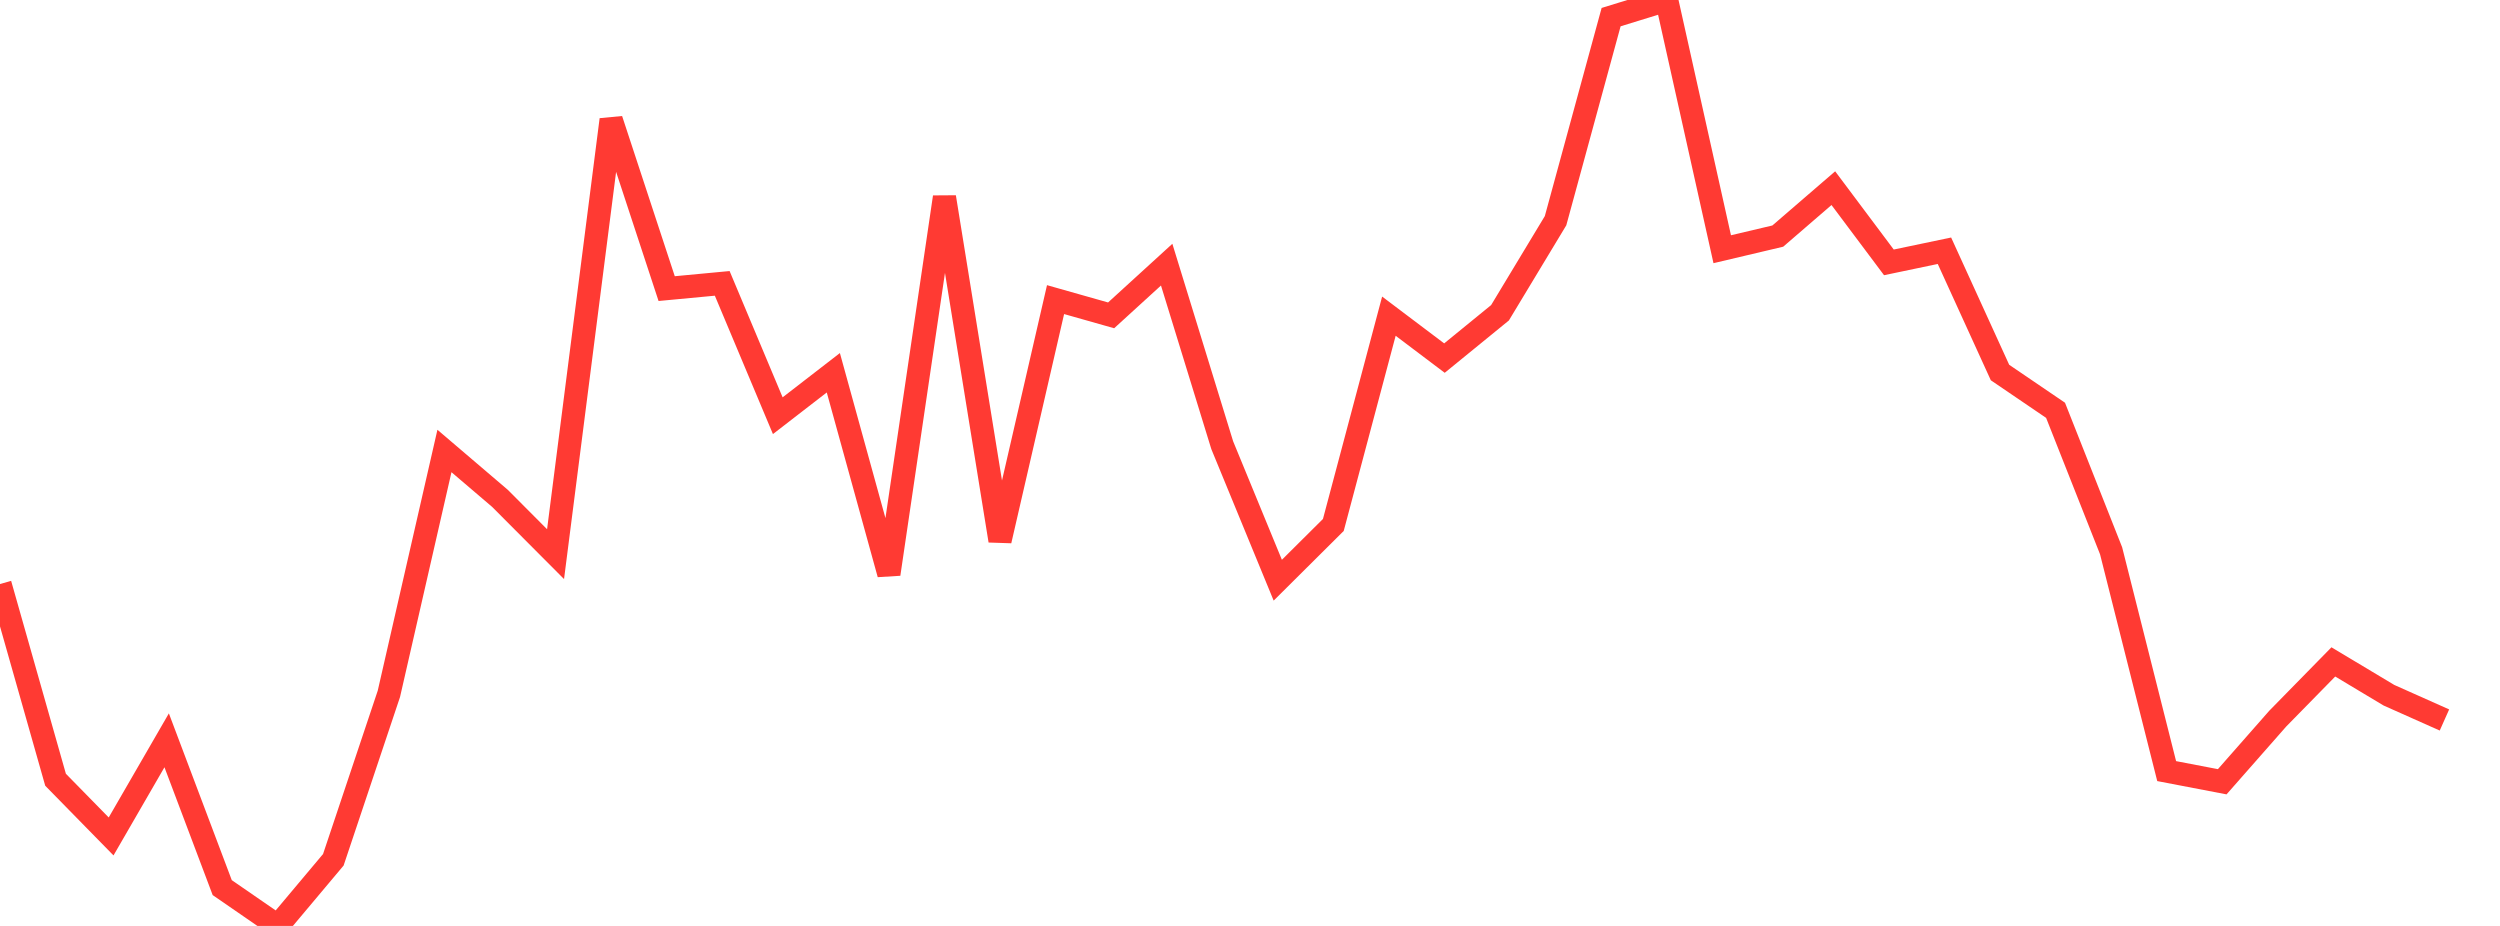 <?xml version="1.0" standalone="no"?>
<!DOCTYPE svg PUBLIC "-//W3C//DTD SVG 1.1//EN" "http://www.w3.org/Graphics/SVG/1.1/DTD/svg11.dtd">

<svg width="135" height="50" viewBox="0 0 135 50" preserveAspectRatio="none" 
  xmlns="http://www.w3.org/2000/svg"
  xmlns:xlink="http://www.w3.org/1999/xlink">


<polyline points="0.0, 31.537 3.0, 42.106 6.0, 45.168 9.0, 39.977 12.0, 47.931 15.0, 50.0 18.0, 46.428 21.0, 37.466 24.0, 24.353 27.0, 26.913 30.0, 29.924 33.0, 6.46 36.0, 15.585 39, 15.302 42.0, 22.448 45.0, 20.129 48.0, 31.001 51.0, 10.643 54.0, 29.197 57.0, 16.179 60.0, 17.029 63.0, 14.291 66.0, 24.04 69.0, 31.331 72.0, 28.348 75.0, 17.073 78, 19.337 81.0, 16.89 84.0, 11.918 87.0, 0.925 90.0, 0.0 93.0, 13.458 96.0, 12.749 99.0, 10.161 102.0, 14.168 105.0, 13.54 108.0, 20.116 111.0, 22.156 114.0, 29.744 117.0, 41.64 120.0, 42.215 123.0, 38.804 126.0, 35.743 129.0, 37.541 132.0, 38.879" fill="none" stroke="#ff3a33" stroke-width="1.25"/>

</svg>